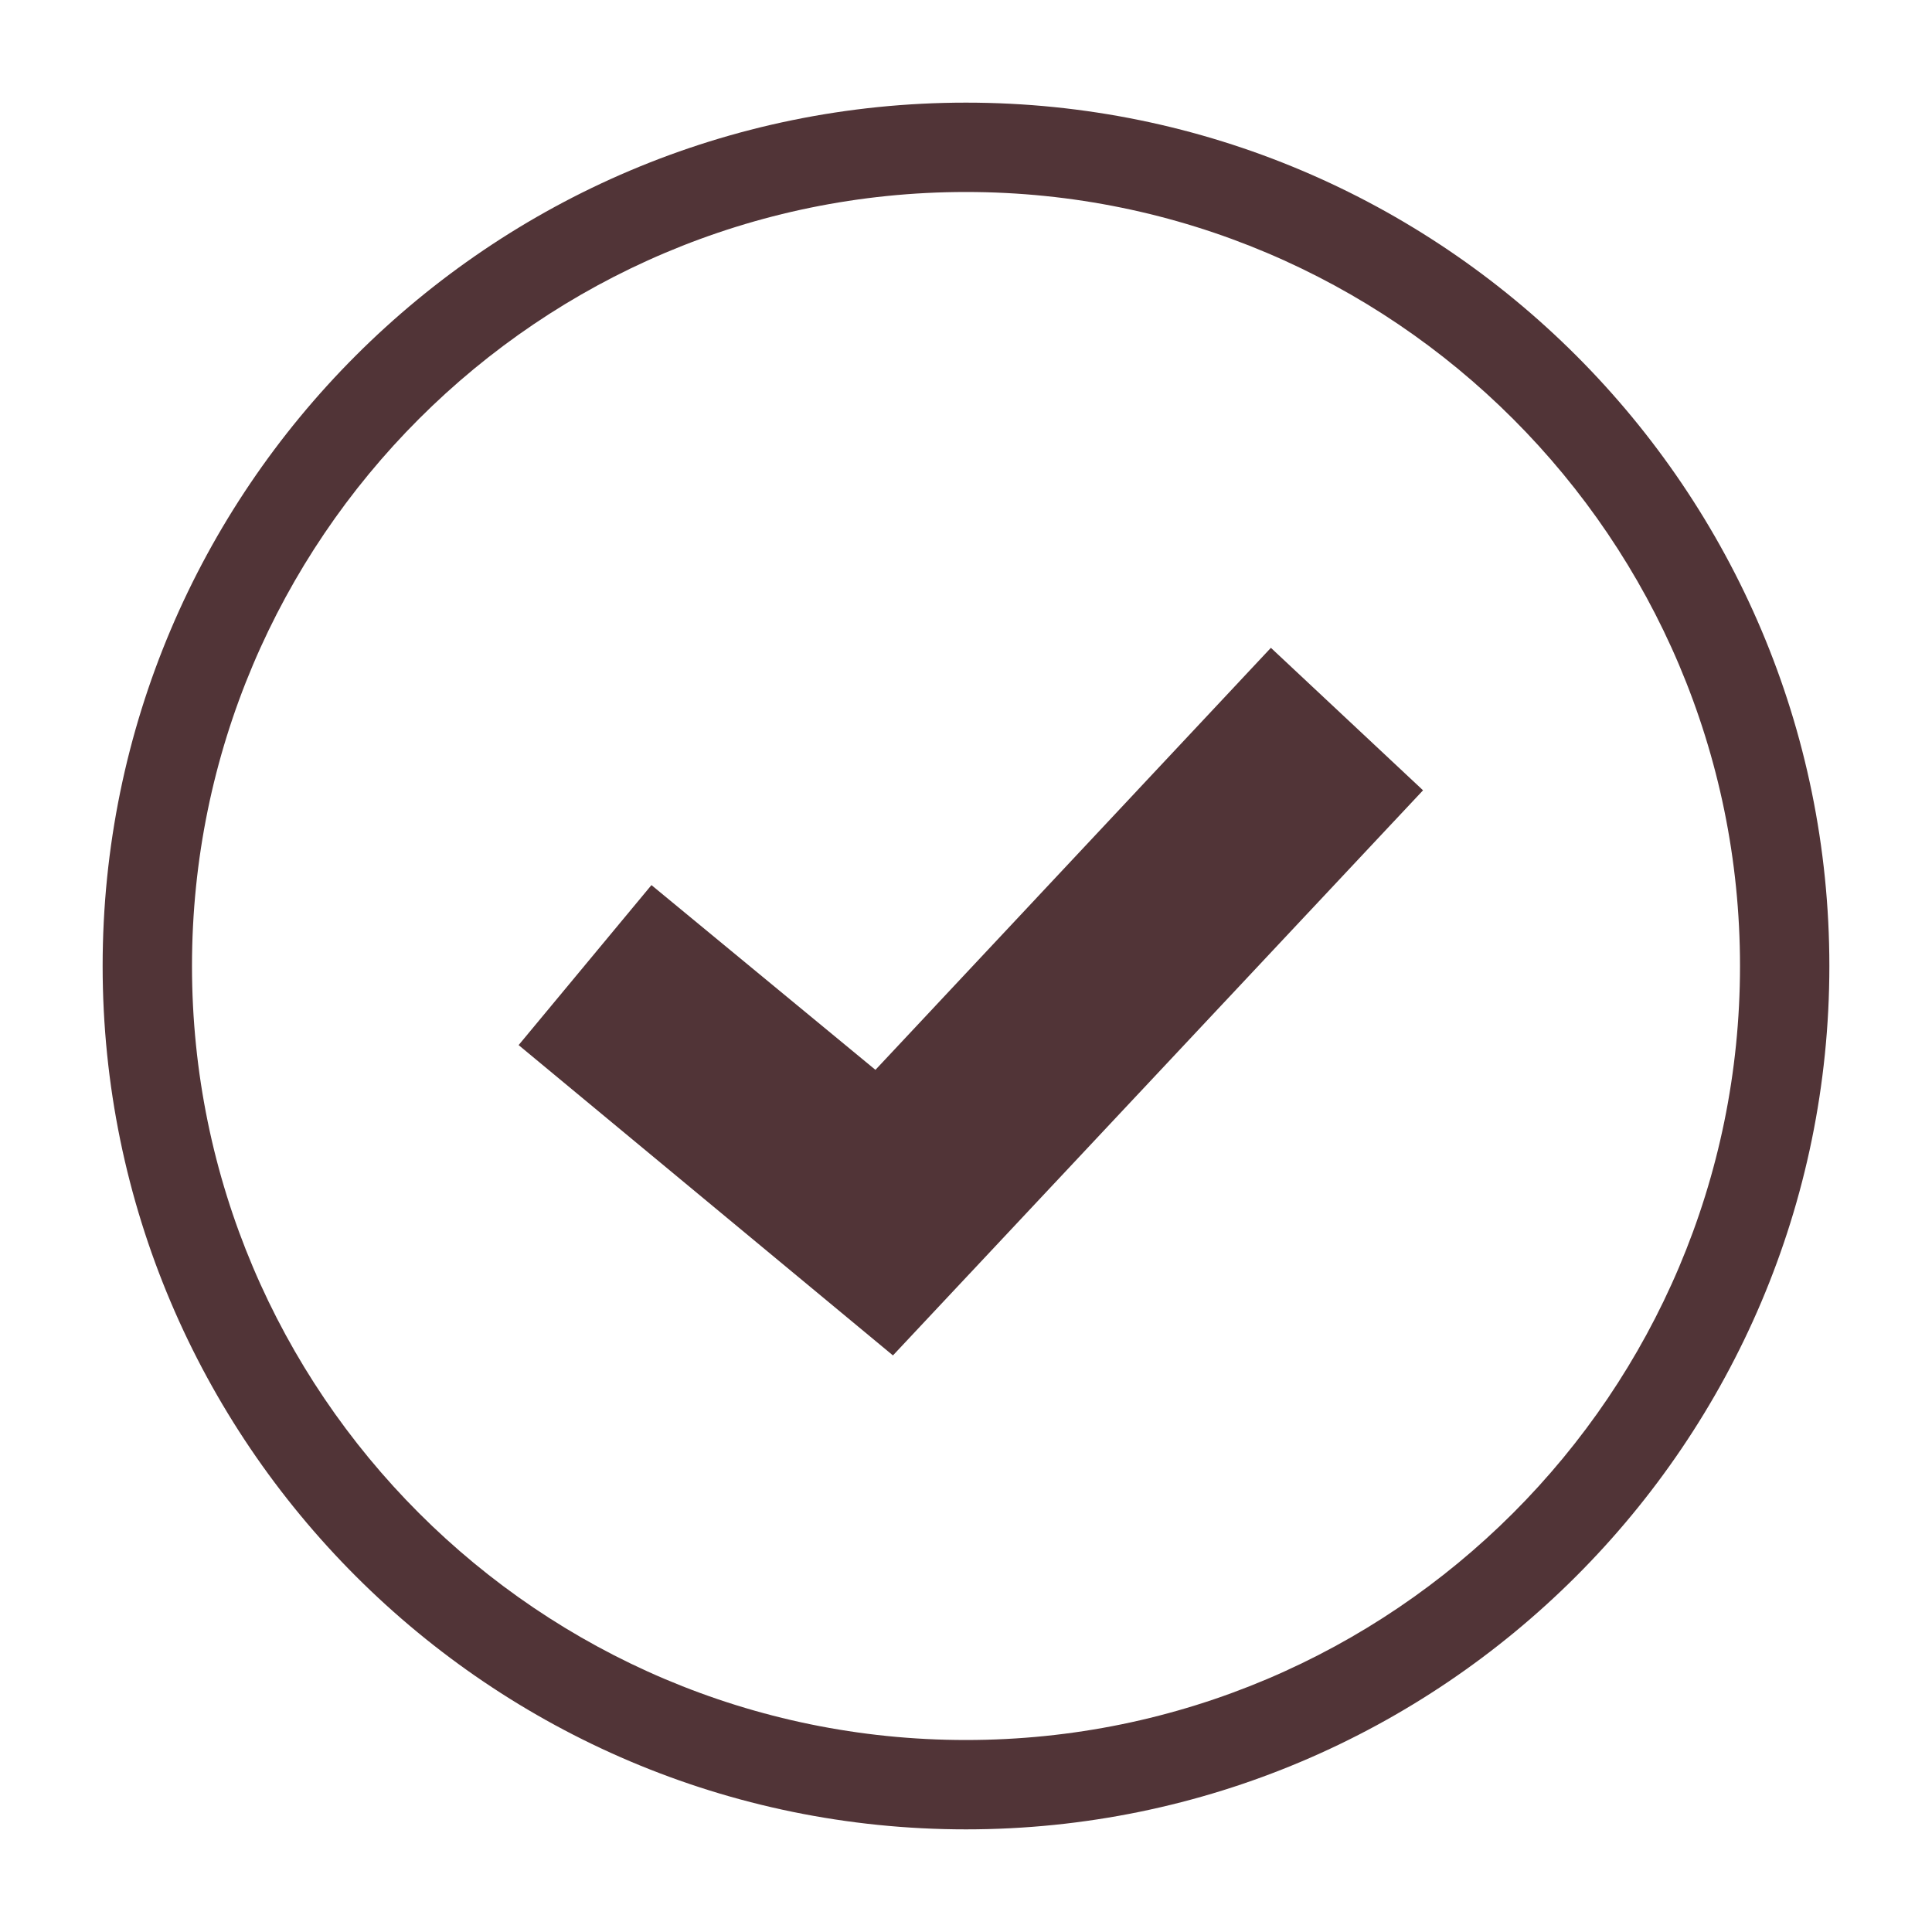 <?xml version="1.0" encoding="utf-8"?>
<!-- Generator: Adobe Illustrator 26.5.0, SVG Export Plug-In . SVG Version: 6.00 Build 0)  -->
<svg version="1.0" xmlns="http://www.w3.org/2000/svg" xmlns:xlink="http://www.w3.org/1999/xlink" x="0px" y="0px"
	 viewBox="0 0 32 32" style="enable-background:new 0 0 32 32;" xml:space="preserve">
<style type="text/css">
	.st0{display:none;}
	.st1{display:inline;}
	.st2{fill:#513437;}
</style>
<g id="Layer_1" class="st0">
	<g class="st1">
		<path class="st2" d="M16,1.7C8.11,1.7,1.7,8.11,1.7,16S8.11,30.3,16,30.3c7.89,0,14.3-6.42,14.3-14.3S23.89,1.7,16,1.7z M16,28.82
			C8.93,28.82,3.18,23.07,3.18,16S8.93,3.18,16,3.18c7.07,0,12.82,5.75,12.82,12.82S23.07,28.82,16,28.82z"/>
		<path class="st2" d="M17.08,15.2c-0.49,1.64-0.79,2.74-1.02,3.97H16c-0.27-1.32-0.54-2.42-1-4l-1.46-5.1H9.84l4.06,11.86H18
			l4.15-11.86h-3.56L17.08,15.2z"/>
	</g>
</g>
<g id="Layer_3">
	<g>
		<path class="st2" d="M16,1.7C8.11,1.7,1.7,8.11,1.7,16c0,7.89,6.42,14.3,14.3,14.3S30.3,23.89,30.3,16C30.3,8.11,23.89,1.7,16,1.7
			z M16,28.82C8.93,28.82,3.18,23.07,3.18,16S8.93,3.18,16,3.18S28.82,8.93,28.82,16S23.07,28.82,16,28.82z"/>
		<polygon class="st2" points="14.5,17.72 10.79,14.66 8.59,17.31 14.79,22.45 23.57,13.09 21.05,10.73 		"/>
	</g>
</g>
<g id="Layer_2" class="st0">
	<g class="st1">
		<path class="st2" d="M16,1.7C8.11,1.7,1.7,8.11,1.7,16S8.11,30.3,16,30.3c7.89,0,14.3-6.42,14.3-14.3S23.89,1.7,16,1.7z M16,28.82
			C8.93,28.82,3.18,23.07,3.18,16S8.93,3.18,16,3.18c7.07,0,12.82,5.75,12.82,12.82S23.07,28.82,16,28.82z"/>
		<polygon class="st2" points="17.73,9.53 14.27,9.53 14.27,14.27 9.53,14.27 9.53,17.73 14.27,17.73 14.27,22.47 17.73,22.47 
			17.73,17.73 22.47,17.73 22.47,14.27 17.73,14.27 		"/>
	</g>
</g>
</svg>
